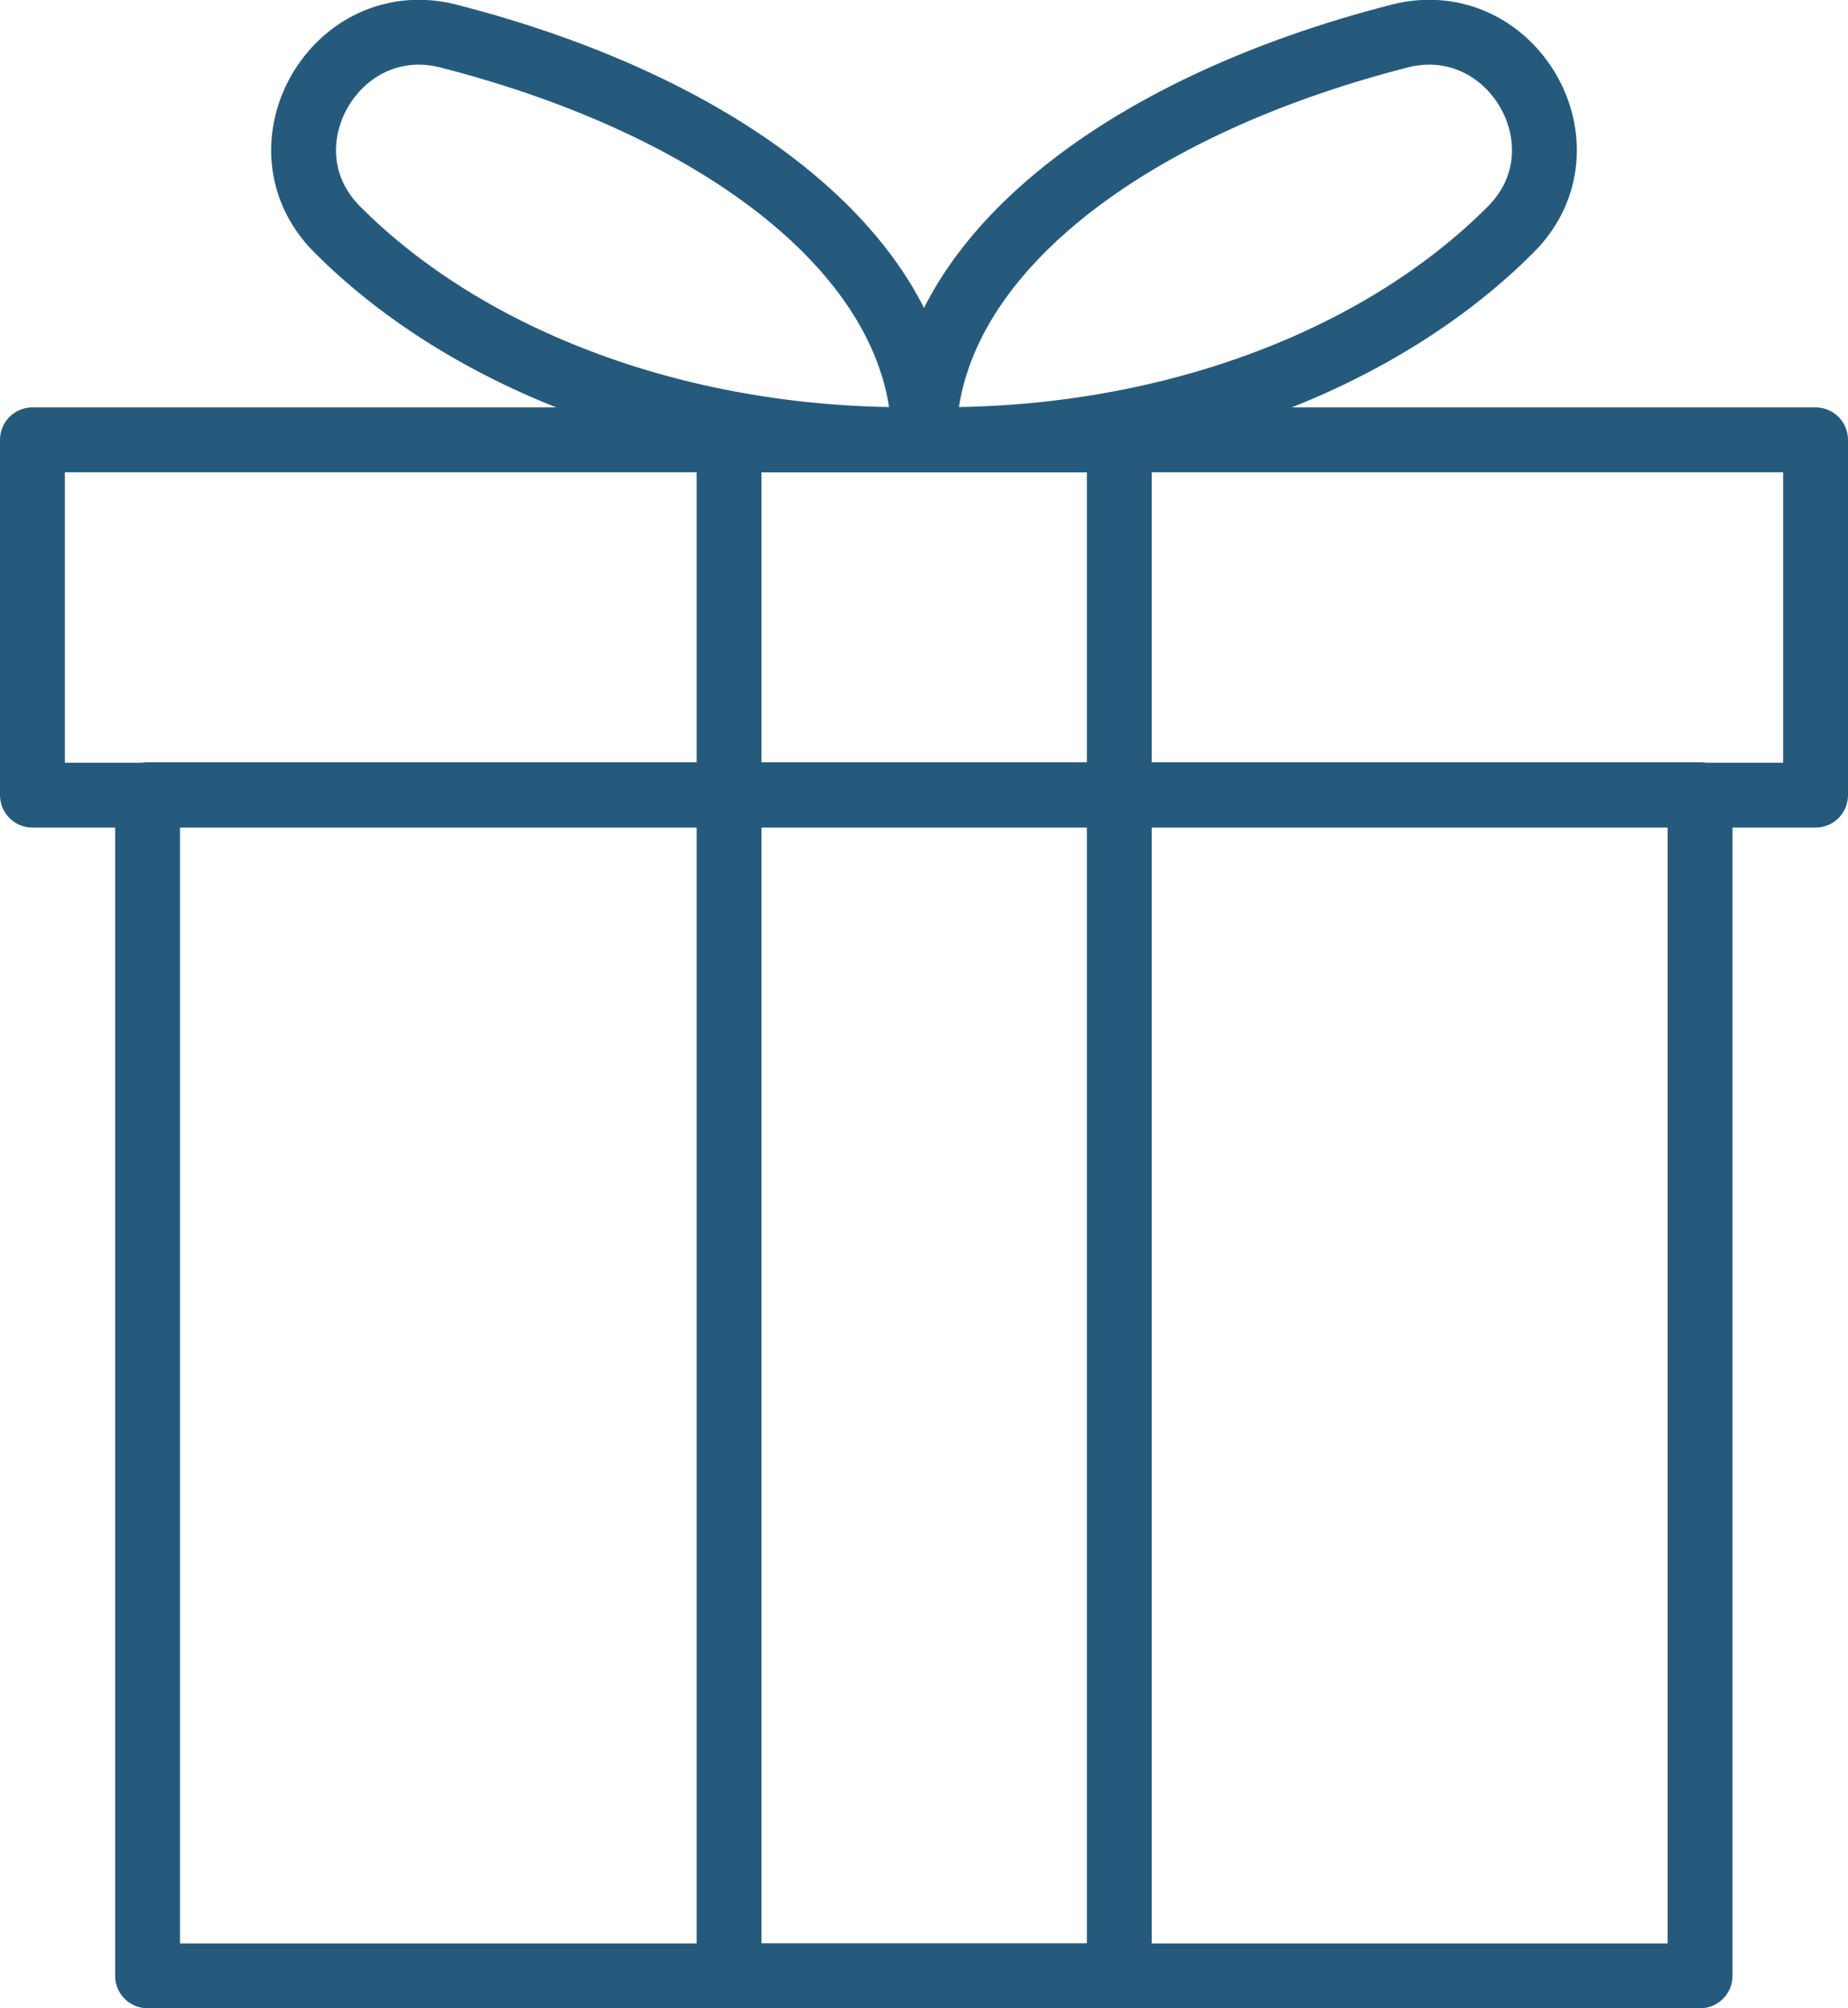 <svg viewBox="0 0 50.72 55.11" xmlns="http://www.w3.org/2000/svg" data-name="Layer 2" id="Layer_2">
  <defs>
    <style>
      .cls-1 {
        fill: none;
        stroke: #255a7c;
        stroke-linecap: round;
        stroke-linejoin: round;
        stroke-width: 1.78px;
      }
    </style>
  </defs>
  <g data-name="Layer 1" id="Layer_1-2">
    <g>
      <rect height="32.41" width="42.61" y="21.81" x="4.05" class="cls-1"></rect>
      <rect height="9.75" width="48.94" y="12.07" x=".89" class="cls-1"></rect>
      <rect height="42.15" width="10.71" y="12.07" x="20.01" class="cls-1"></rect>
      <g>
        <path d="M41.47,6.29c-3.56,3.58-9.46,5.89-16.11,5.77h0c0-4.88,5.33-9.09,13.05-11.07,3.09-.79,5.31,3.04,3.06,5.3Z" class="cls-1"></path>
        <path d="M9.25,6.29c3.56,3.58,9.46,5.89,16.11,5.77h0c0-4.88-5.33-9.09-13.05-11.07-3.09-.79-5.31,3.04-3.06,5.3Z" class="cls-1"></path>
      </g>
    </g>
  </g>
</svg>